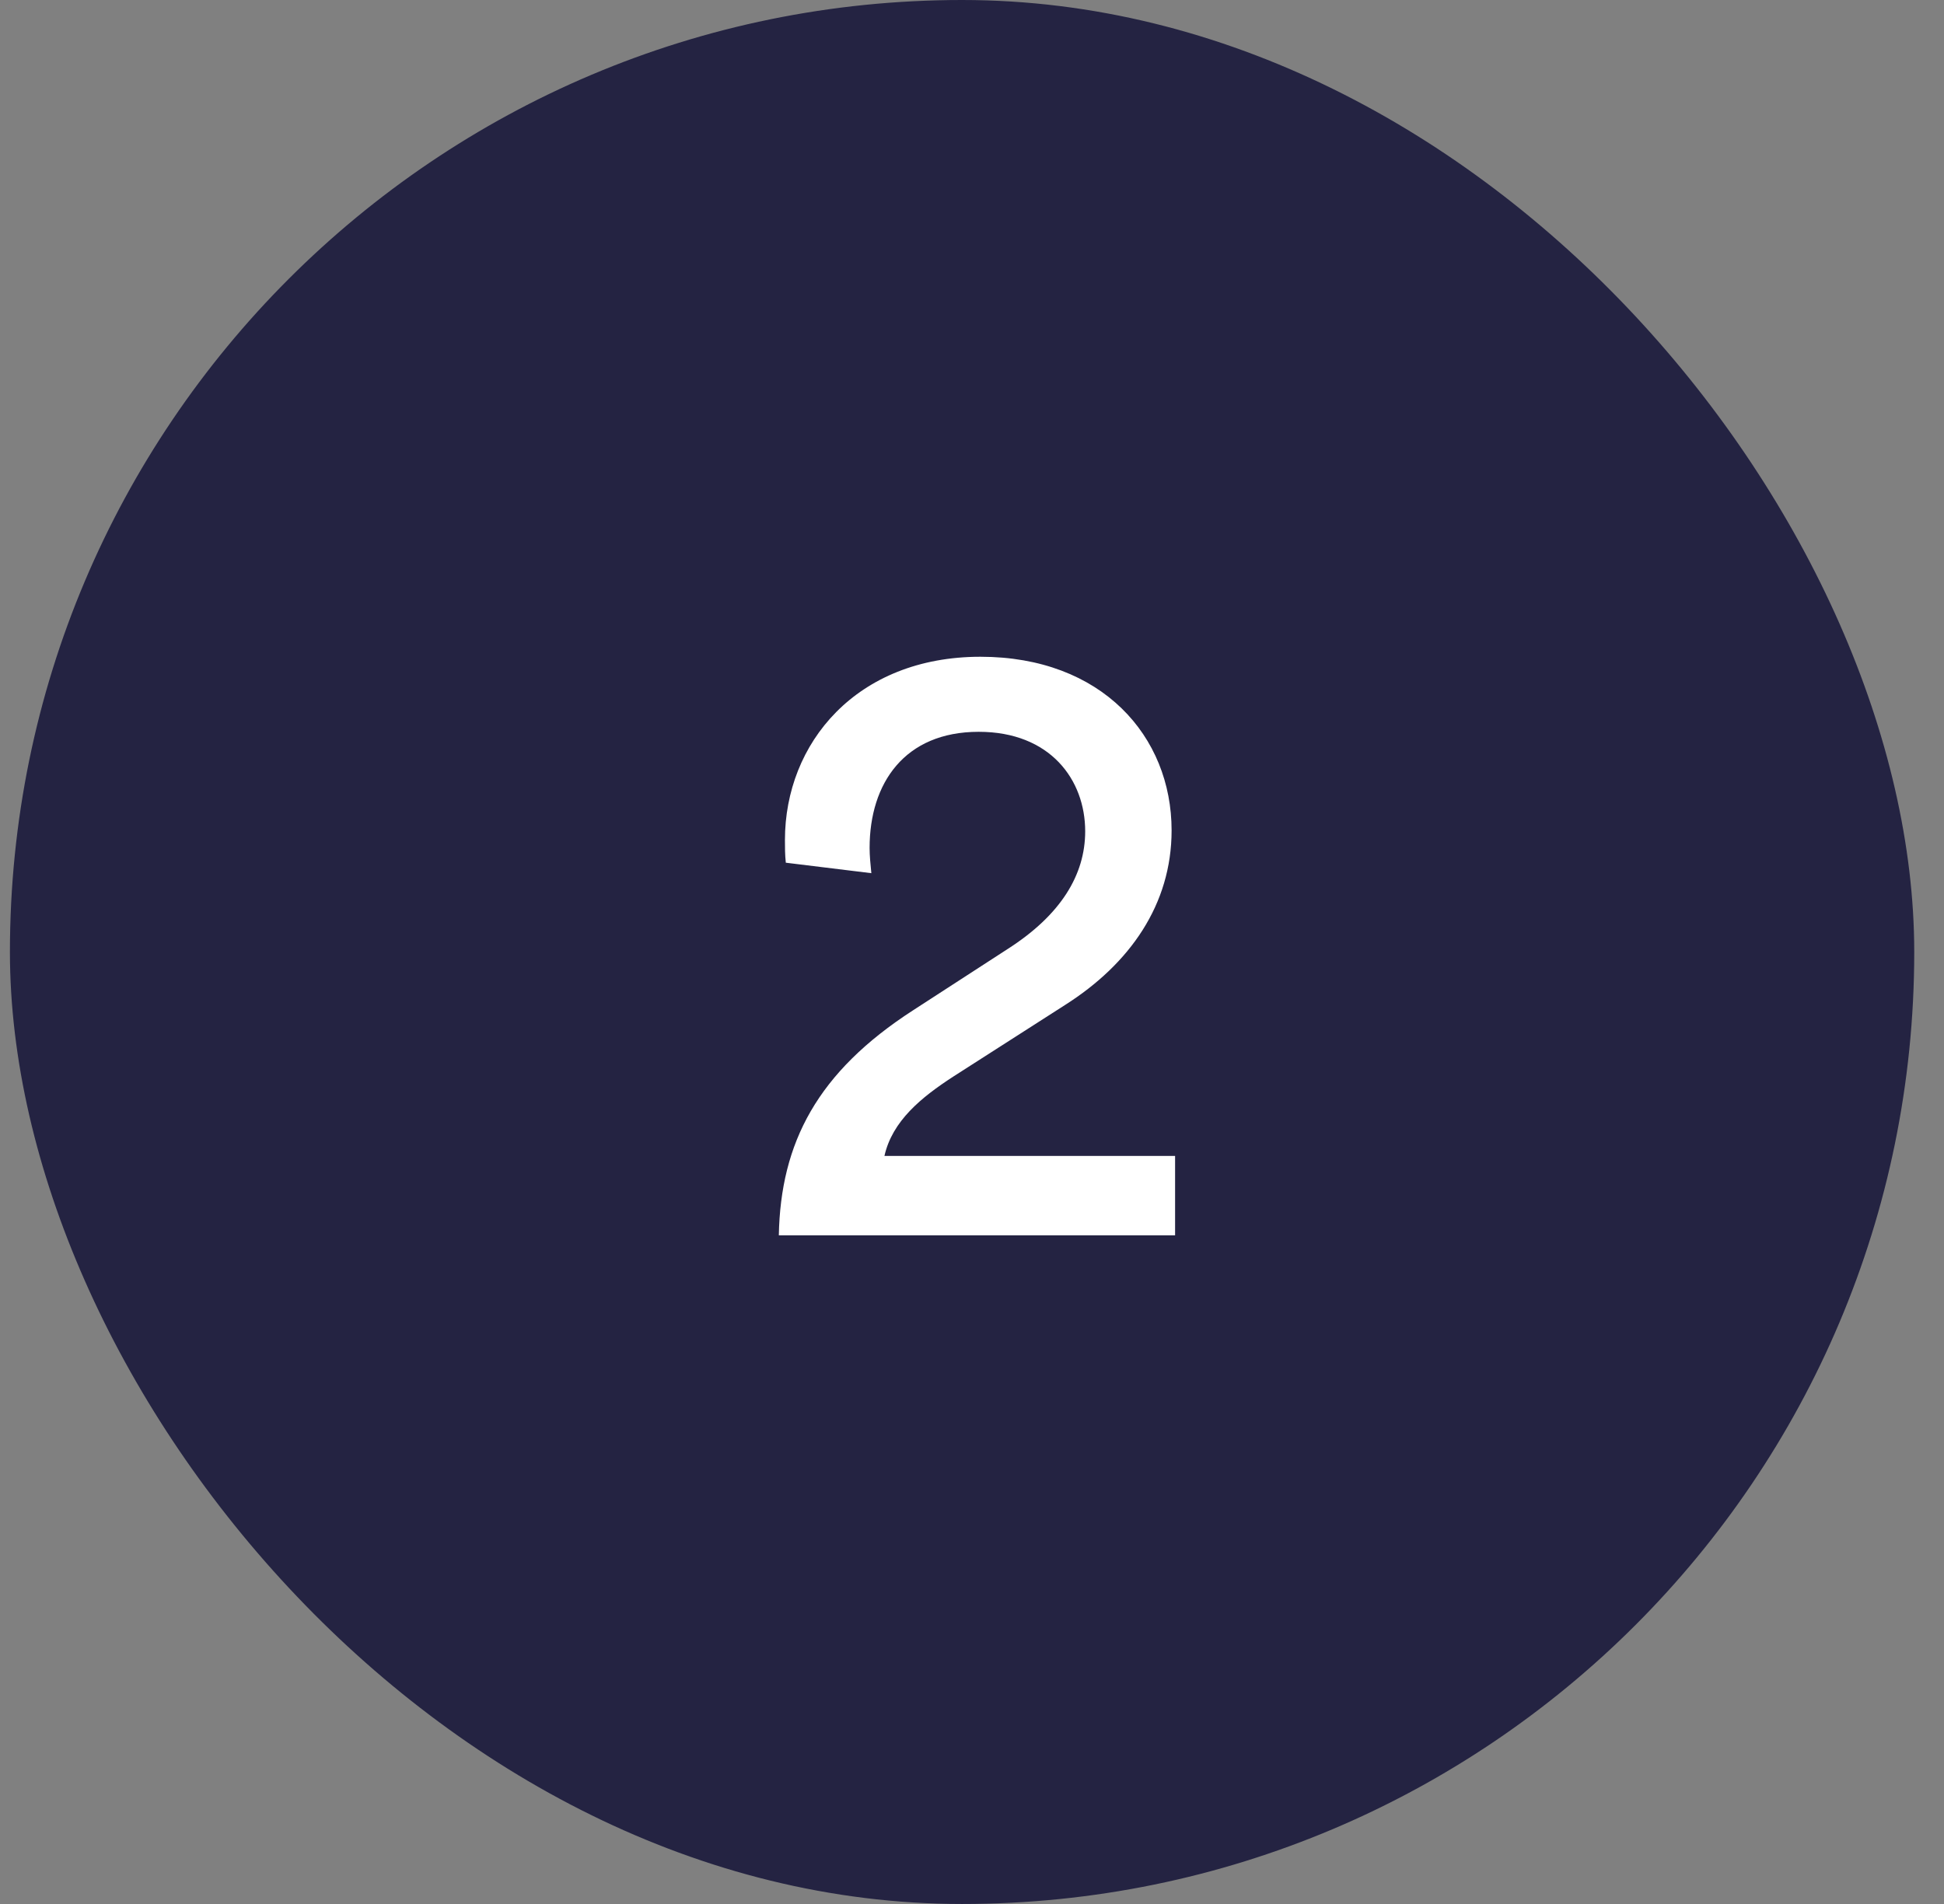 <?xml version="1.0" encoding="utf-8"?>
<svg xmlns="http://www.w3.org/2000/svg" width="49" height="48" viewBox="0 0 49 48" fill="none">
<rect x="0" y="0" width="49" height="48" fill="#808080" stroke="none"/>
<rect x="0.25" width="48" height="48" rx="24" fill="#242342"/>
<path d="M21.963 22.013L19.807 21.749C19.785 21.551 19.785 21.353 19.785 21.177C19.785 18.735 21.589 16.557 24.713 16.557C27.771 16.557 29.531 18.559 29.531 20.935C29.531 22.805 28.475 24.301 26.847 25.335L24.031 27.139C23.217 27.667 22.491 28.261 22.293 29.141H29.619V31.143H19.631C19.675 28.811 20.599 27.029 23.019 25.467L25.395 23.927C26.737 23.069 27.353 22.057 27.353 20.957C27.353 19.659 26.473 18.449 24.669 18.449C22.799 18.449 21.919 19.747 21.919 21.375C21.919 21.573 21.941 21.793 21.963 22.013Z" fill="white"/>
</svg>